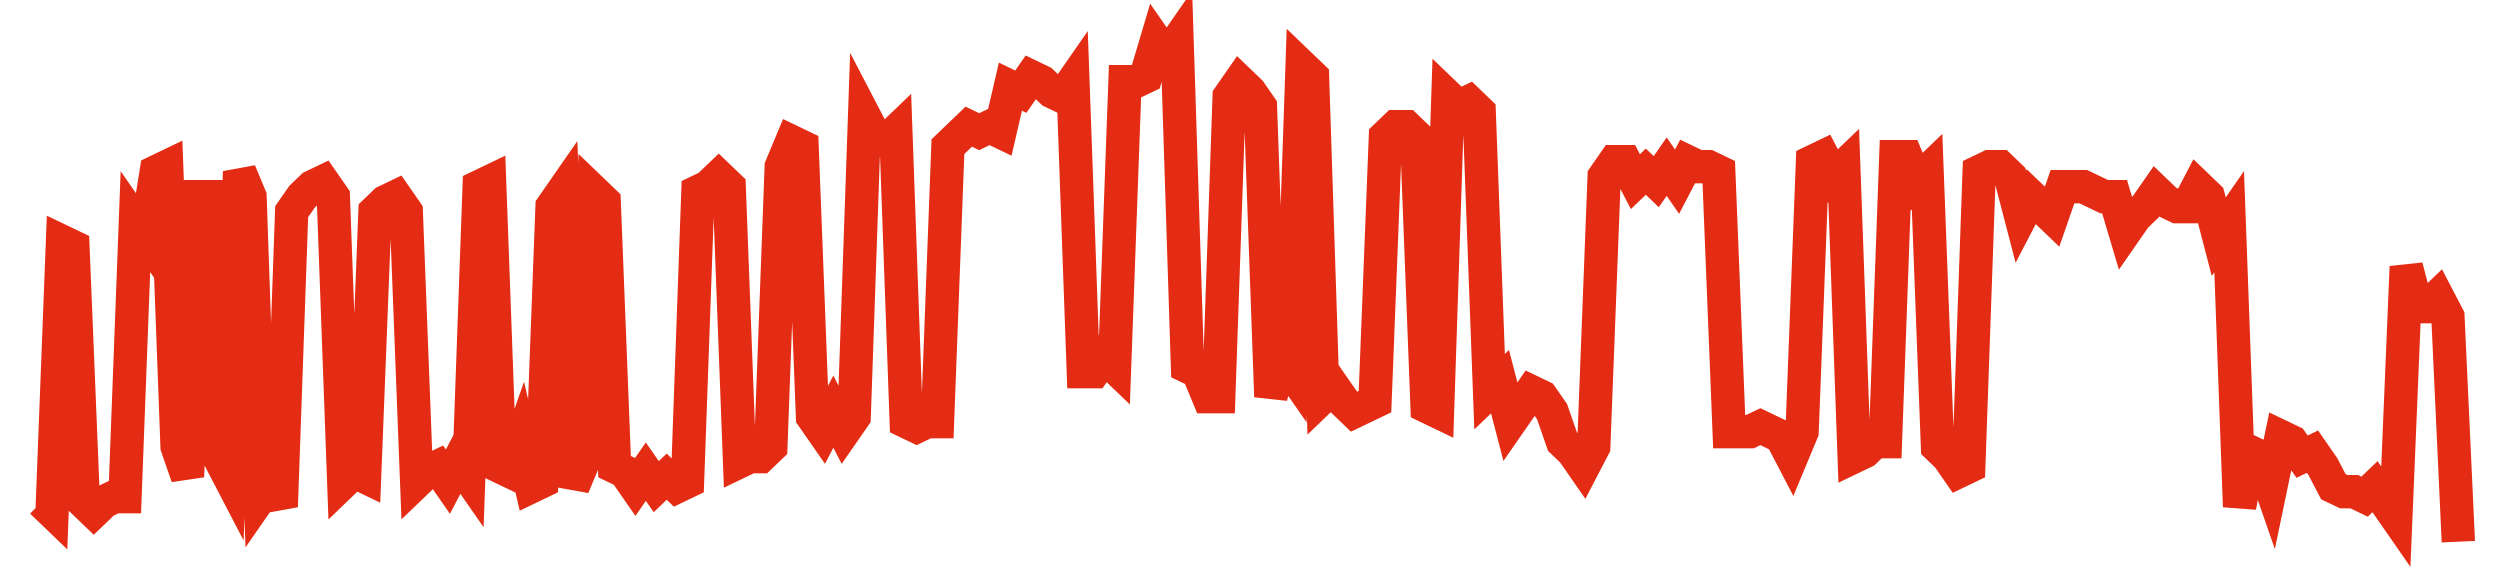 <svg width="300" height="70" viewBox="0 0 300 70" xmlns="http://www.w3.org/2000/svg">
    <path d="M 5,60.2 L 6.25,61.4 L 7.5,29 L 8.75,29.6 L 10,60.2 L 11.25,61.4 L 12.5,60.2 L 13.75,59.6 L 15,59.6 L 16.25,26.6 L 17.5,28.4 L 18.75,20.6 L 20,20 L 21.25,53.6 L 22.5,57.2 L 23.75,23.6 L 25,23.6 L 26.25,54.8 L 27.5,57.2 L 28.75,20.6 L 30,23.6 L 31.25,59.6 L 32.5,57.8 L 33.75,60.8 L 35,25.4 L 36.25,23.6 L 37.5,22.4 L 38.75,21.8 L 40,23.6 L 41.25,57.8 L 42.5,56.6 L 43.75,57.2 L 45,25.4 L 46.25,24.2 L 47.5,23.6 L 48.75,25.4 L 50,57.8 L 51.25,56.6 L 52.5,56 L 53.75,57.8 L 55,55.4 L 56.25,57.2 L 57.5,22.4 L 58.75,21.8 L 60,56 L 61.25,56.6 L 62.5,53 L 63.75,58.4 L 65,57.8 L 66.25,24.8 L 67.5,23 L 68.75,58.4 L 70,55.4 L 71.25,23 L 72.5,24.2 L 73.75,56 L 75,56.6 L 76.25,58.4 L 77.5,56.6 L 78.75,58.4 L 80,57.2 L 81.25,58.4 L 82.5,57.8 L 83.75,23 L 85,22.4 L 86.25,21.2 L 87.5,22.4 L 88.75,55.4 L 90,54.8 L 91.25,54.8 L 92.5,53.6 L 93.75,20 L 95,17 L 96.25,17.6 L 97.5,50 L 98.75,51.8 L 100,49.4 L 101.25,51.8 L 102.5,50 L 103.75,14 L 105,16.4 L 106.25,17 L 107.5,15.8 L 108.75,50.6 L 110,51.2 L 111.25,50.6 L 112.5,50.6 L 113.75,17.6 L 115,16.4 L 116.25,15.2 L 117.5,15.8 L 118.75,15.2 L 120,15.8 L 121.25,10.4 L 122.5,11 L 123.75,9.2 L 125,9.8 L 126.25,11 L 127.5,11.6 L 128.75,9.8 L 130,44.6 L 131.25,44.6 L 132.5,42.8 L 133.75,44 L 135,9.8 L 136.25,9.8 L 137.5,9.2 L 138.75,5 L 140,6.8 L 141.25,5 L 142.5,44 L 143.75,44.6 L 145,47.6 L 146.25,47.6 L 147.5,11.6 L 148.75,9.8 L 150,11 L 151.25,12.8 L 152.5,47.6 L 153.75,42.8 L 155,44.6 L 156.25,8 L 157.5,9.2 L 158.75,47.6 L 160,46.4 L 161.25,48.2 L 162.5,49.4 L 163.75,48.8 L 165,48.2 L 166.25,16.4 L 167.5,15.2 L 168.75,15.2 L 170,16.4 L 171.25,48.8 L 172.5,49.4 L 173.75,11.6 L 175,12.8 L 176.25,12.2 L 177.5,13.4 L 178.75,47 L 180,45.8 L 181.25,50.6 L 182.5,48.8 L 183.75,47 L 185,47.6 L 186.25,49.4 L 187.5,53 L 188.75,54.2 L 190,56 L 191.25,53.6 L 192.5,21.2 L 193.75,19.4 L 195,19.4 L 196.25,21.8 L 197.5,20.6 L 198.75,21.8 L 200,20 L 201.25,21.8 L 202.5,19.4 L 203.75,20 L 205,20 L 206.25,20.6 L 207.5,51.8 L 208.75,51.8 L 210,51.8 L 211.25,51.2 L 212.5,51.8 L 213.75,52.4 L 215,54.8 L 216.25,51.8 L 217.5,19.4 L 218.75,18.8 L 220,21.2 L 221.25,20 L 222.5,54.8 L 223.75,54.2 L 225,53 L 226.25,53 L 227.5,18.8 L 228.75,18.8 L 230,21.8 L 231.25,20.6 L 232.5,53.6 L 233.75,54.8 L 235,56.6 L 236.25,56 L 237.5,20.6 L 238.75,20 L 240,20 L 241.25,21.2 L 242.5,26 L 243.75,23.6 L 245,24.8 L 246.25,26 L 247.5,22.4 L 248.75,22.4 L 250,22.4 L 251.25,23 L 252.5,23.6 L 253.75,23.6 L 255,27.8 L 256.25,26 L 257.5,24.8 L 258.75,23 L 260,24.2 L 261.25,24.8 L 262.5,24.8 L 263.75,22.4 L 265,23.6 L 266.25,28.4 L 267.5,26.6 L 268.75,60.8 L 270,54.2 L 271.25,54.8 L 272.5,58.4 L 273.75,52.4 L 275,53 L 276.25,54.8 L 277.5,54.2 L 278.75,56 L 280,58.4 L 281.25,59 L 282.5,59 L 283.75,59.6 L 285,58.4 L 286.25,60.2 L 287.5,62 L 288.75,32 L 290,36.8 L 291.25,36.8 L 292.5,35.6 L 293.75,38 L 295,65" fill="none" stroke="#E32C13" stroke-width="4"/>
</svg>